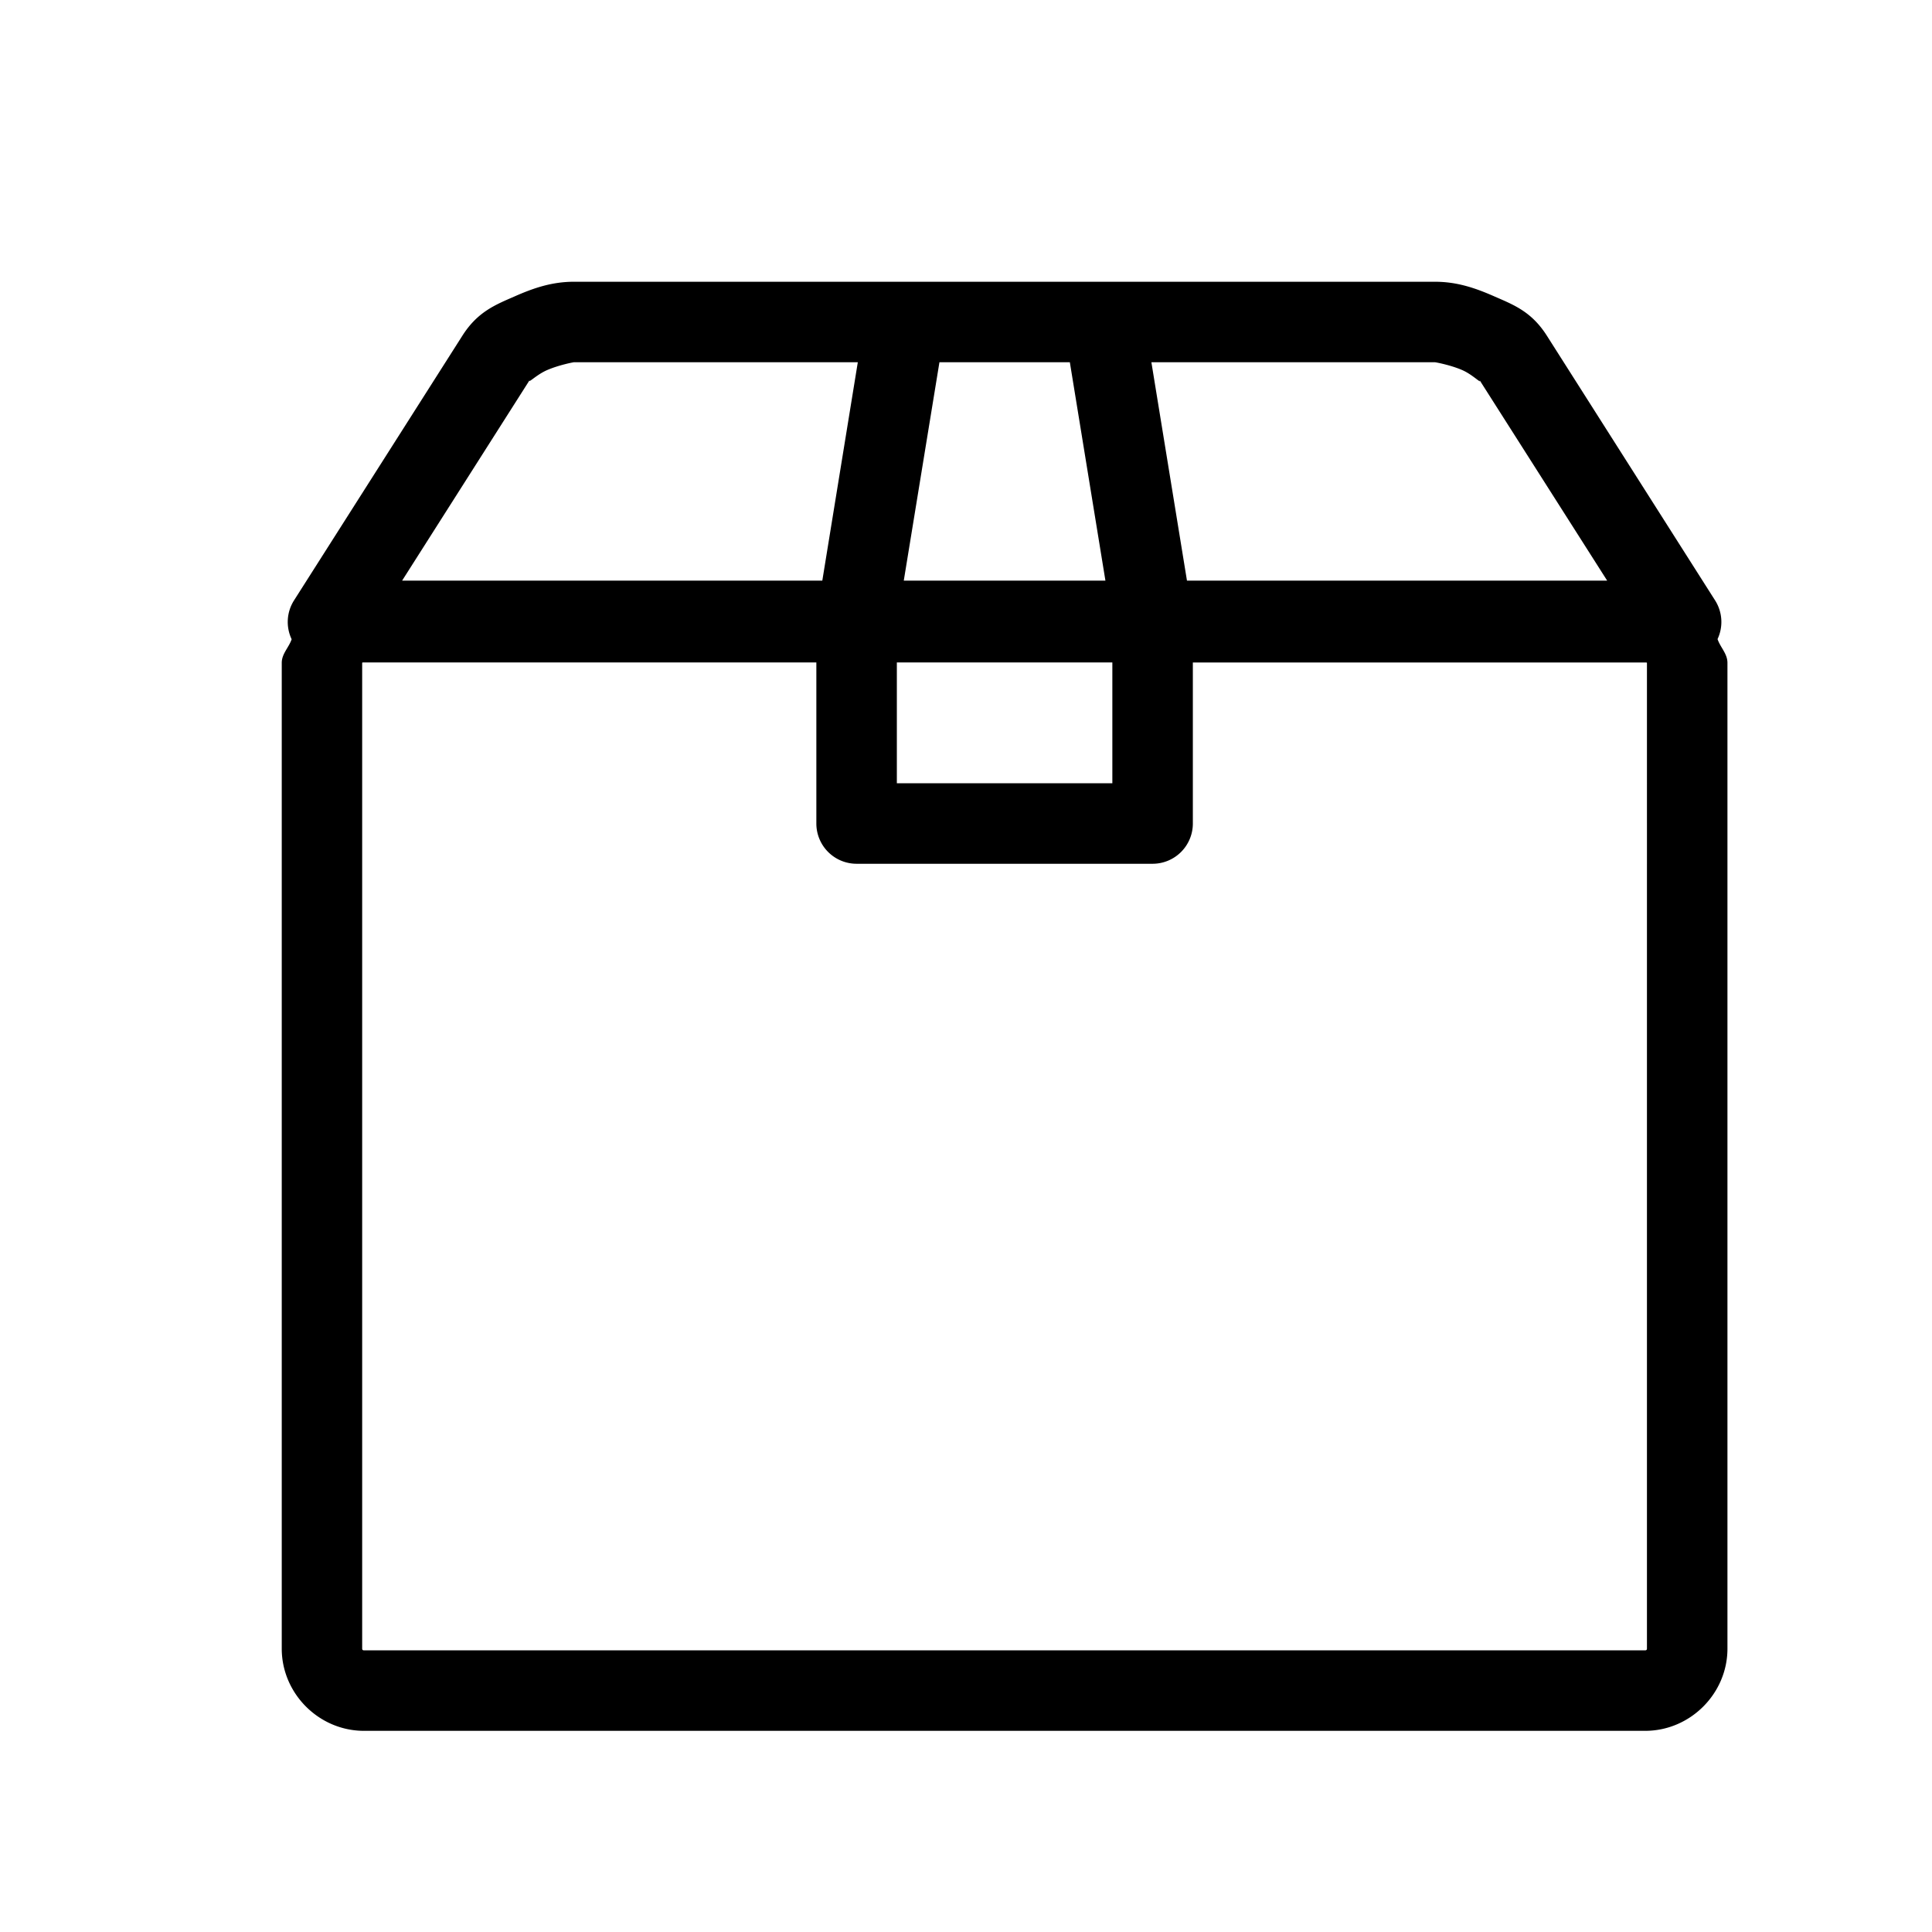 <svg xmlns="http://www.w3.org/2000/svg" height="24" width="24"><path d="M0 24V0h24v24z" fill="none"/><path d="M7.13 3.5c-.273 0-.502.078-.737.182-.236.103-.46.19-.649.488L3.652 7.459a.5.5 0 00-.029.482c-.035.103-.123.18-.123.293V20.48c0 .559.463 1.021 1.021 1.021h15.916c.56 0 1.022-.463 1.022-1.021V8.234c0-.114-.088-.191-.123-.295a.5.5 0 00-.03-.48l-2.091-3.29c-.19-.298-.411-.382-.647-.485-.235-.104-.465-.184-.742-.184h-6.582zm0 1h3.526l-.441 2.713h-5.22L6.59 4.705c-.054.085.063-.045.205-.107S7.12 4.5 7.13 4.5zm4.54 0h1.62l.442 2.713h-2.505zm2.633 0h3.523c.008 0 .197.035.34.098.143.063.261.199.203.107l1.596 2.508h-5.22zM4.506 8.229h5.635v2.001a.5.5 0 00.5.5h3.677a.5.5 0 00.5-.5v-2h5.635c.001.002.006.001.006.005V20.48c0 .014-.008.021-.021.021H4.52c-.014 0-.021-.008-.021-.021V8.234c0-.003.005-.003.006-.005zm6.635 0h2.677V9.73h-2.677z" style="line-height:normal;font-variant-ligatures:normal;font-variant-position:normal;font-variant-caps:normal;font-variant-numeric:normal;font-variant-alternates:normal;font-feature-settings:normal;text-indent:0;text-align:start;text-decoration-line:none;text-decoration-style:solid;text-decoration-color:#000;text-transform:none;text-orientation:mixed;white-space:normal;shape-padding:0;isolation:auto;mix-blend-mode:normal;solid-color:#000;solid-opacity:1" color="#000" font-weight="400" font-family="sans-serif" overflow="visible" fill-rule="evenodd"/></svg>